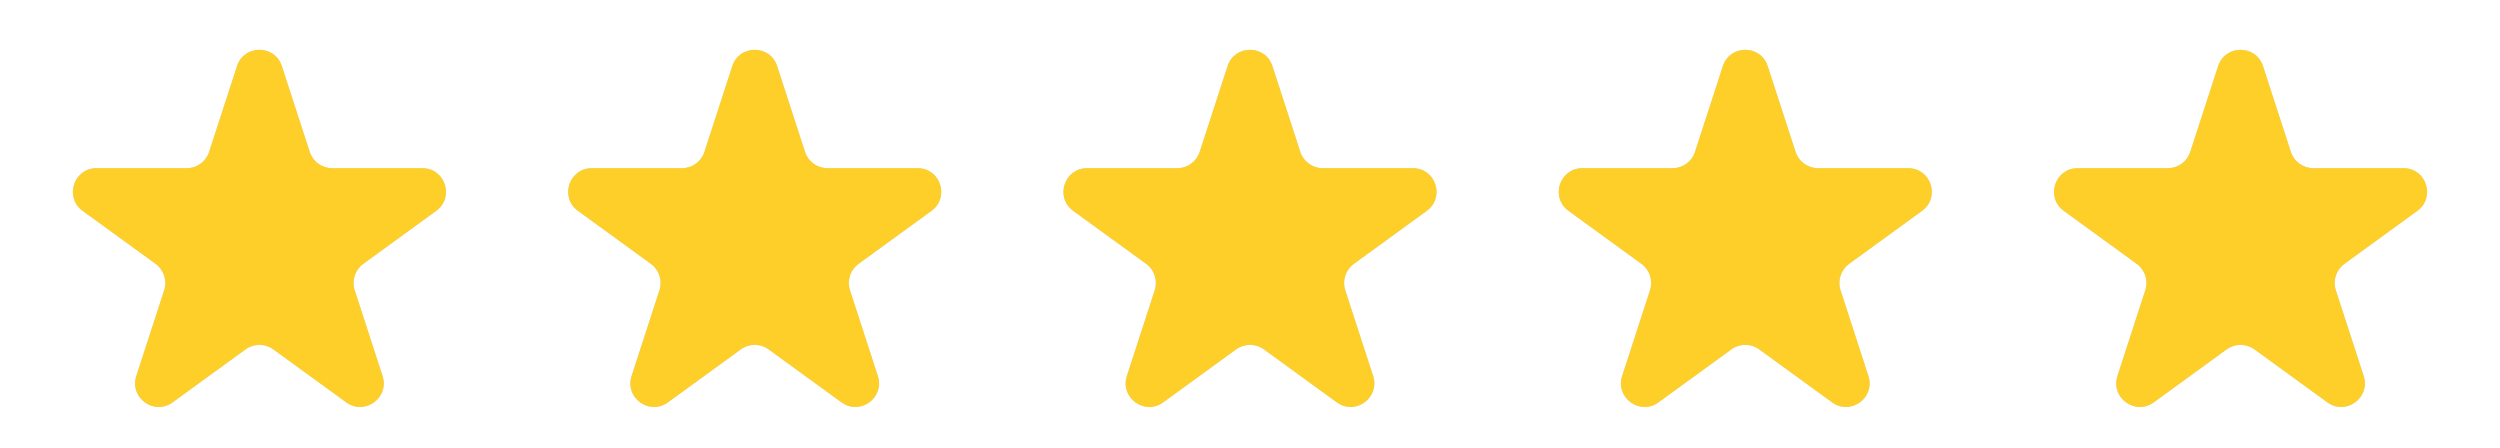 <svg width="106" height="19" viewBox="0 0 106 19" fill="none" xmlns="http://www.w3.org/2000/svg">
<g clip-path="url(#clip0_3_306)">
<path d="M10.049 2.803C10.348 1.881 11.652 1.881 11.951 2.803L13.133 6.44C13.267 6.852 13.651 7.131 14.084 7.131H17.908C18.877 7.131 19.28 8.37 18.496 8.94L15.402 11.188C15.052 11.443 14.905 11.894 15.039 12.306L16.221 15.943C16.52 16.864 15.466 17.631 14.682 17.061L11.588 14.813C11.237 14.559 10.763 14.559 10.412 14.813L7.318 17.061C6.534 17.631 5.48 16.864 5.779 15.943L6.961 12.306C7.095 11.894 6.948 11.443 6.598 11.188L3.504 8.94C2.72 8.37 3.123 7.131 4.092 7.131H7.916C8.349 7.131 8.733 6.852 8.867 6.44L10.049 2.803Z" fill="#DADADA"/>
<path d="M31.049 2.803C31.348 1.881 32.652 1.881 32.951 2.803L34.133 6.44C34.267 6.852 34.651 7.131 35.084 7.131H38.908C39.877 7.131 40.28 8.37 39.496 8.94L36.402 11.188C36.052 11.443 35.905 11.894 36.039 12.306L37.221 15.943C37.52 16.864 36.466 17.631 35.682 17.061L32.588 14.813C32.237 14.559 31.763 14.559 31.412 14.813L28.318 17.061C27.534 17.631 26.48 16.864 26.779 15.943L27.961 12.306C28.095 11.894 27.948 11.443 27.598 11.188L24.504 8.94C23.72 8.37 24.123 7.131 25.092 7.131H28.916C29.349 7.131 29.733 6.852 29.867 6.44L31.049 2.803Z" fill="#DADADA"/>
<path d="M52.049 2.803C52.348 1.881 53.652 1.881 53.951 2.803L55.133 6.44C55.267 6.852 55.651 7.131 56.084 7.131H59.908C60.877 7.131 61.28 8.37 60.496 8.94L57.402 11.188C57.052 11.443 56.905 11.894 57.039 12.306L58.221 15.943C58.52 16.864 57.466 17.631 56.682 17.061L53.588 14.813C53.237 14.559 52.763 14.559 52.412 14.813L49.318 17.061C48.534 17.631 47.48 16.864 47.779 15.943L48.961 12.306C49.095 11.894 48.948 11.443 48.598 11.188L45.504 8.94C44.72 8.37 45.123 7.131 46.092 7.131H49.916C50.349 7.131 50.733 6.852 50.867 6.44L52.049 2.803Z" fill="#DADADA"/>
<path d="M73.049 2.803C73.348 1.881 74.652 1.881 74.951 2.803L76.133 6.44C76.267 6.852 76.651 7.131 77.084 7.131H80.908C81.877 7.131 82.28 8.37 81.496 8.94L78.402 11.188C78.052 11.443 77.905 11.894 78.039 12.306L79.221 15.943C79.52 16.864 78.466 17.631 77.682 17.061L74.588 14.813C74.237 14.559 73.763 14.559 73.412 14.813L70.318 17.061C69.534 17.631 68.48 16.864 68.779 15.943L69.961 12.306C70.095 11.894 69.948 11.443 69.598 11.188L66.504 8.94C65.72 8.37 66.123 7.131 67.092 7.131H70.916C71.349 7.131 71.733 6.852 71.867 6.44L73.049 2.803Z" fill="#DADADA"/>
<path d="M94.049 2.803C94.348 1.881 95.652 1.881 95.951 2.803L97.133 6.44C97.267 6.852 97.651 7.131 98.084 7.131H101.908C102.877 7.131 103.28 8.37 102.496 8.94L99.402 11.188C99.052 11.443 98.905 11.894 99.039 12.306L100.221 15.943C100.52 16.864 99.466 17.631 98.682 17.061L95.588 14.813C95.237 14.559 94.763 14.559 94.412 14.813L91.318 17.061C90.534 17.631 89.48 16.864 89.779 15.943L90.961 12.306C91.095 11.894 90.948 11.443 90.598 11.188L87.504 8.94C86.72 8.37 87.123 7.131 88.092 7.131H91.916C92.349 7.131 92.733 6.852 92.867 6.44L94.049 2.803Z" fill="#DADADA"/>
</g>
<g clip-path="url(#clip1_3_306)">
<path d="M10.049 2.803C10.348 1.881 11.652 1.881 11.951 2.803L13.133 6.44C13.267 6.852 13.651 7.131 14.084 7.131H17.908C18.877 7.131 19.28 8.37 18.496 8.94L15.402 11.188C15.052 11.443 14.905 11.894 15.039 12.306L16.221 15.943C16.52 16.864 15.466 17.631 14.682 17.061L11.588 14.813C11.237 14.559 10.763 14.559 10.412 14.813L7.318 17.061C6.534 17.631 5.48 16.864 5.779 15.943L6.961 12.306C7.095 11.894 6.948 11.443 6.598 11.188L3.504 8.94C2.72 8.37 3.123 7.131 4.092 7.131H7.916C8.349 7.131 8.733 6.852 8.867 6.44L10.049 2.803Z" fill="#FECF28"/>
<path d="M31.049 2.803C31.348 1.881 32.652 1.881 32.951 2.803L34.133 6.44C34.267 6.852 34.651 7.131 35.084 7.131H38.908C39.877 7.131 40.28 8.37 39.496 8.94L36.402 11.188C36.052 11.443 35.905 11.894 36.039 12.306L37.221 15.943C37.52 16.864 36.466 17.631 35.682 17.061L32.588 14.813C32.237 14.559 31.763 14.559 31.412 14.813L28.318 17.061C27.534 17.631 26.48 16.864 26.779 15.943L27.961 12.306C28.095 11.894 27.948 11.443 27.598 11.188L24.504 8.94C23.72 8.37 24.123 7.131 25.092 7.131H28.916C29.349 7.131 29.733 6.852 29.867 6.44L31.049 2.803Z" fill="#FECF28"/>
<path d="M52.049 2.803C52.348 1.881 53.652 1.881 53.951 2.803L55.133 6.44C55.267 6.852 55.651 7.131 56.084 7.131H59.908C60.877 7.131 61.28 8.37 60.496 8.94L57.402 11.188C57.052 11.443 56.905 11.894 57.039 12.306L58.221 15.943C58.52 16.864 57.466 17.631 56.682 17.061L53.588 14.813C53.237 14.559 52.763 14.559 52.412 14.813L49.318 17.061C48.534 17.631 47.48 16.864 47.779 15.943L48.961 12.306C49.095 11.894 48.948 11.443 48.598 11.188L45.504 8.94C44.72 8.37 45.123 7.131 46.092 7.131H49.916C50.349 7.131 50.733 6.852 50.867 6.44L52.049 2.803Z" fill="#FECF28"/>
<path d="M73.049 2.803C73.348 1.881 74.652 1.881 74.951 2.803L76.133 6.44C76.267 6.852 76.651 7.131 77.084 7.131H80.908C81.877 7.131 82.28 8.37 81.496 8.94L78.402 11.188C78.052 11.443 77.905 11.894 78.039 12.306L79.221 15.943C79.52 16.864 78.466 17.631 77.682 17.061L74.588 14.813C74.237 14.559 73.763 14.559 73.412 14.813L70.318 17.061C69.534 17.631 68.48 16.864 68.779 15.943L69.961 12.306C70.095 11.894 69.948 11.443 69.598 11.188L66.504 8.94C65.72 8.37 66.123 7.131 67.092 7.131H70.916C71.349 7.131 71.733 6.852 71.867 6.44L73.049 2.803Z" fill="#FECF28"/>
<path d="M94.049 2.803C94.348 1.881 95.652 1.881 95.951 2.803L97.133 6.44C97.267 6.852 97.651 7.131 98.084 7.131H101.908C102.877 7.131 103.28 8.37 102.496 8.94L99.402 11.188C99.052 11.443 98.905 11.894 99.039 12.306L100.221 15.943C100.52 16.864 99.466 17.631 98.682 17.061L95.588 14.813C95.237 14.559 94.763 14.559 94.412 14.813L91.318 17.061C90.534 17.631 89.48 16.864 89.779 15.943L90.961 12.306C91.095 11.894 90.948 11.443 90.598 11.188L87.504 8.94C86.72 8.37 87.123 7.131 88.092 7.131H91.916C92.349 7.131 92.733 6.852 92.867 6.44L94.049 2.803Z" fill="#FECF28"/>
</g>
<defs>
<clipPath id="clip0_3_306">
<rect width="105" height="18" fill="white" transform="translate(0.5 0.98)"/>
</clipPath>
<clipPath id="clip1_3_306">
<rect width="105" height="18" fill="white" transform="translate(0.5 0.98)"/>
</clipPath>
</defs>
</svg>
